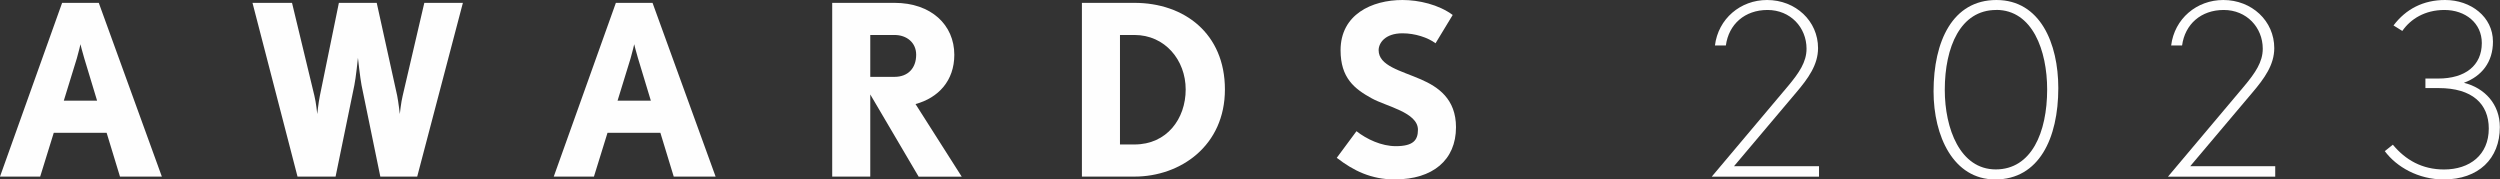 <svg xmlns="http://www.w3.org/2000/svg" id="Layer_2" viewBox="0 0 340.9 24.47"><rect x="0" y="0" width="340.9" height="24.47" fill="#333333" stroke="none"/><defs><style>.cls-1{fill:#fefefe;}</style></defs><g id="Layer_1-2"><g><path class="cls-1" d="M16.36,24.08l-1.82-5.97H7.33l-1.85,5.97H0L8.47,.39h5l8.6,23.69h-5.71ZM11.49,7.95c-.26-.84-.52-1.92-.52-1.92,0,0-.23,1.04-.49,1.92l-1.78,5.78h4.54l-1.75-5.78Z"></path><path class="cls-1" d="M56.89,24.08h-5.03l-2.56-12.46c-.19-.97-.49-3.73-.49-3.73,0,0-.29,2.79-.49,3.73l-2.56,12.46h-5.19L34.43,.39h5.39l3.05,12.66c.23,.91,.39,2.5,.39,2.5,0,0,.16-1.53,.36-2.5L46.21,.39h5.16l2.79,12.66c.16,.78,.36,2.5,.36,2.5,0,0,.16-1.59,.39-2.5L57.86,.39h5.26l-6.23,23.69Z"></path><path class="cls-1" d="M91.87,24.08l-1.82-5.97h-7.21l-1.85,5.97h-5.48L83.98,.39h5l8.6,23.69h-5.71Zm-4.87-16.13c-.26-.84-.52-1.92-.52-1.92,0,0-.23,1.04-.49,1.92l-1.78,5.78h4.54l-1.75-5.78Z"></path><path class="cls-1" d="M125.26,24.08l-6.59-11.2v11.2h-5.19V.39h8.5c4.97,0,8.15,2.99,8.15,7.08,0,3.54-2.17,5.87-5.29,6.72l6.3,9.9h-5.87Zm-3.28-19.31h-3.31v5.71h3.31c1.82,0,2.95-1.17,2.95-3.02,0-1.66-1.3-2.69-2.95-2.69Z"></path><path class="cls-1" d="M154.7,24.08h-7.17V.39h7.17c6.75,0,12.33,4.15,12.33,11.81s-6.04,11.88-12.33,11.88Zm0-19.31h-1.98v14.93h1.98c4.41,0,6.98-3.5,6.98-7.5s-2.82-7.43-6.98-7.43Z"></path><path class="cls-1" d="M190.23,24.47c-3.28,0-5.68-1.2-7.95-2.95l2.69-3.63c1.4,1.1,3.41,2.04,5.36,2.04,2.37,0,3.02-.81,3.02-2.24,0-2.37-4.32-3.18-6.3-4.28-2.37-1.3-4.25-2.79-4.25-6.56,0-4.87,4.25-6.85,8.44-6.85,2.24,0,4.93,.62,6.85,2.04l-2.34,3.86c-1.04-.78-2.79-1.36-4.51-1.36-2.4,0-3.25,1.36-3.25,2.3,0,2.14,3.02,2.79,5.78,3.99,2.3,1.01,4.77,2.63,4.77,6.52,0,4.48-3.18,7.11-8.31,7.11Z"></path><path class="cls-1" d="M233.42,24.08l10.42-12.37c1.46-1.75,2.5-3.25,2.5-5.06,0-2.92-2.21-5.29-5.32-5.29s-5.29,1.95-5.68,4.84h-1.49c.45-3.64,3.47-6.2,7.11-6.2,3.89,0,6.95,2.86,6.95,6.56,0,2.27-1.33,4.12-2.99,6.07l-8.47,10.03h11.59v1.43h-14.6Z"></path><path class="cls-1" d="M272.07,24.47c-5.71,0-8.41-5.91-8.41-12.01,0-6.85,2.6-12.46,8.57-12.46s8.44,5.91,8.44,12.01c0,6.85-2.63,12.46-8.6,12.46Zm.13-23.11c-4.87,0-7.01,5.03-7.01,10.9,0,5.26,2.08,10.84,6.95,10.84s7.01-5.03,7.01-10.91c0-5.26-1.98-10.84-6.95-10.84Z"></path><path class="cls-1" d="M295.63,24.08l10.42-12.37c1.46-1.75,2.5-3.25,2.5-5.06,0-2.92-2.21-5.29-5.32-5.29s-5.29,1.95-5.68,4.84h-1.49c.45-3.64,3.47-6.2,7.11-6.2,3.89,0,6.95,2.86,6.95,6.56,0,2.27-1.33,4.12-2.99,6.07l-8.47,10.03h11.59v1.43h-14.61Z"></path><path class="cls-1" d="M333.24,24.47c-3.5,0-6.46-1.72-8.05-3.86l1.1-.88c1.72,2.08,3.99,3.38,6.98,3.38,3.5,0,6.1-1.98,6.1-5.58,0-3.38-2.27-5.52-6.82-5.52h-1.82v-1.3h1.75c3.7,0,5.94-1.79,5.94-4.84,0-2.73-2.24-4.51-5.1-4.51-2.66,0-4.61,1.23-5.74,2.86l-1.2-.75c1.69-2.24,4.06-3.47,7.04-3.47,3.47,0,6.52,2.27,6.52,5.68,0,2.79-1.53,4.71-3.96,5.61,2.86,.71,4.9,2.95,4.9,6.04,0,4.32-2.92,7.14-7.66,7.14Z"></path></g></g></svg>